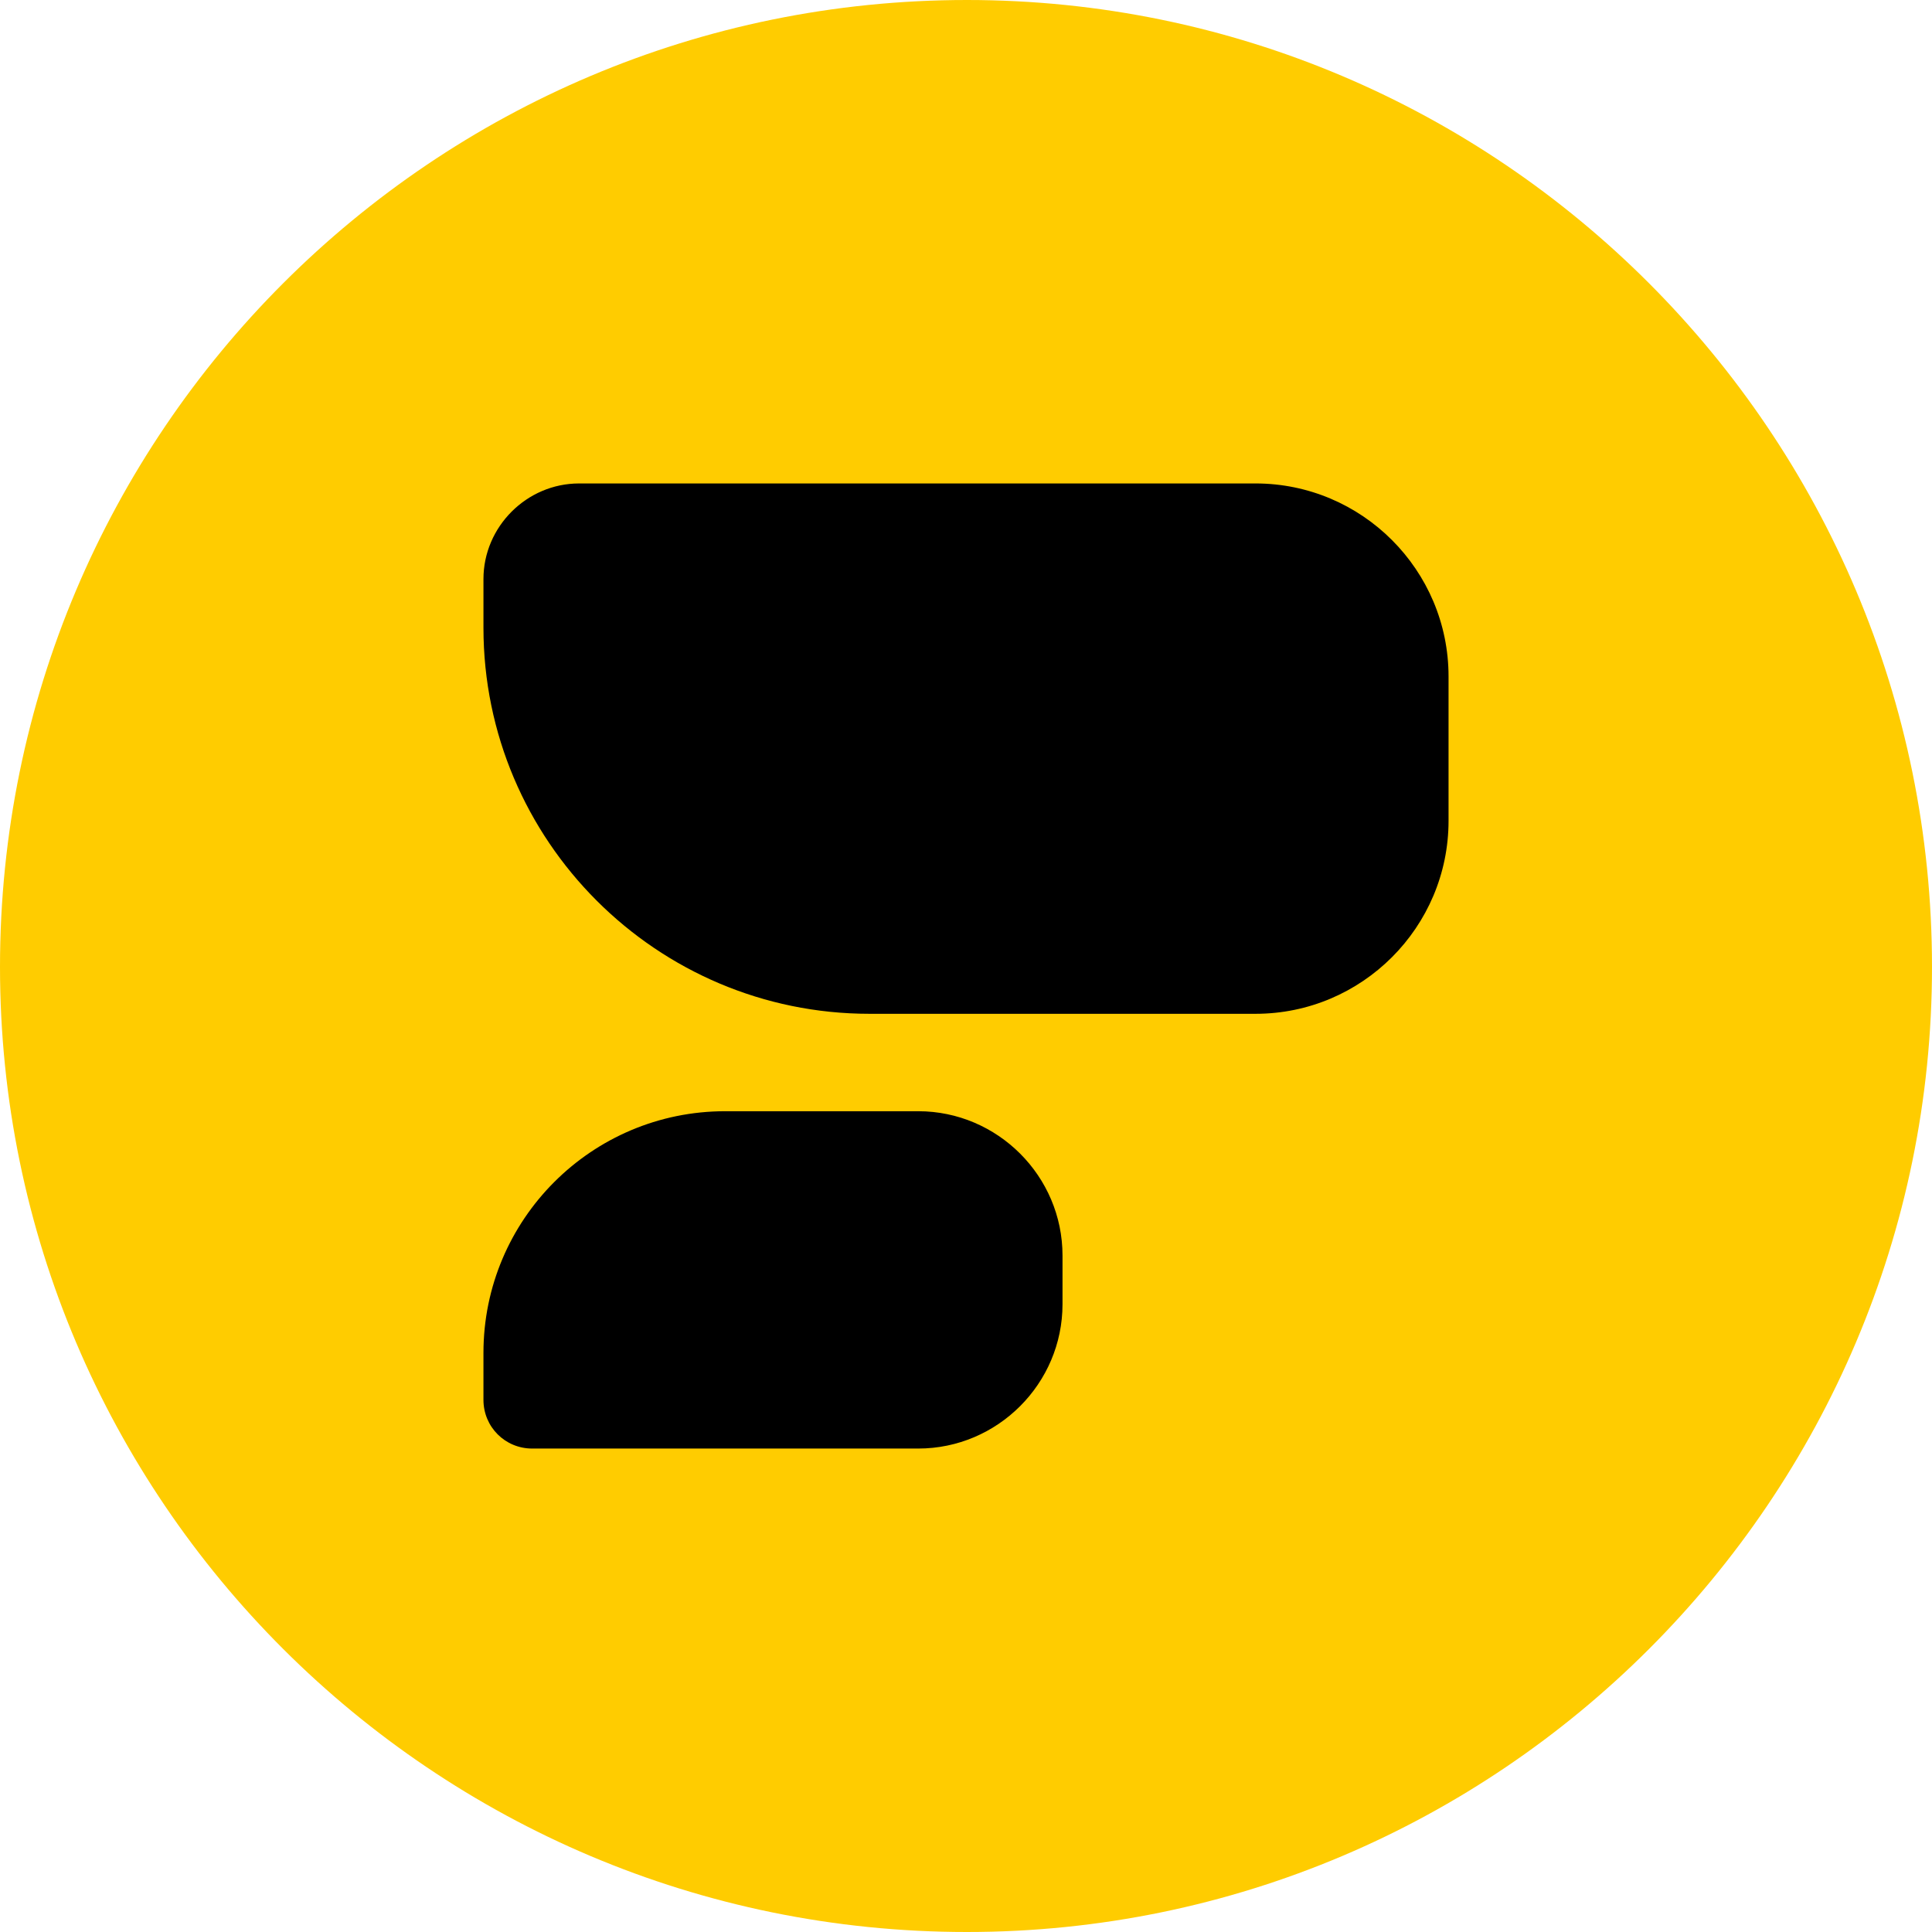<svg xmlns="http://www.w3.org/2000/svg" xmlns:xlink="http://www.w3.org/1999/xlink" xmlns:xodm="http://www.corel.com/coreldraw/odm/2003" xml:space="preserve" width="256px" height="256px" style="shape-rendering:geometricPrecision; text-rendering:geometricPrecision; image-rendering:optimizeQuality; fill-rule:evenodd; clip-rule:evenodd" viewBox="0 0 10.71 10.71"> <defs>  <style type="text/css">   <![CDATA[    .fil1 {fill:black}    .fil0 {fill:#FFCC00;fill-rule:nonzero}   ]]>  </style> </defs> <g id="Camada_x0020_1">    <path class="fil0" d="M5.36 0c-2.96,0 -5.36,2.4 -5.36,5.36 0,2.95 2.4,5.35 5.36,5.35 2.95,0 5.35,-2.4 5.35,-5.35 0,-2.96 -2.4,-5.36 -5.35,-5.36z"></path>  <path class="fil1" d="M2.95 8.03l2.14 0c0.44,0 0.8,-0.36 0.8,-0.8l0 -0.27c0,-0.44 -0.36,-0.8 -0.8,-0.8l-1.07 0c-0.74,0 -1.34,0.6 -1.34,1.34l0 0.26c0,0.15 0.12,0.27 0.27,0.27z"></path>  <path class="fil1" d="M3.21 2.68l3.75 0c0.59,0 1.07,0.48 1.07,1.07l0 0.8c0,0.59 -0.48,1.07 -1.07,1.07l-2.14 0c-1.18,0 -2.14,-0.96 -2.14,-2.14l0 -0.27c0,-0.29 0.24,-0.53 0.53,-0.53z"></path> </g></svg>